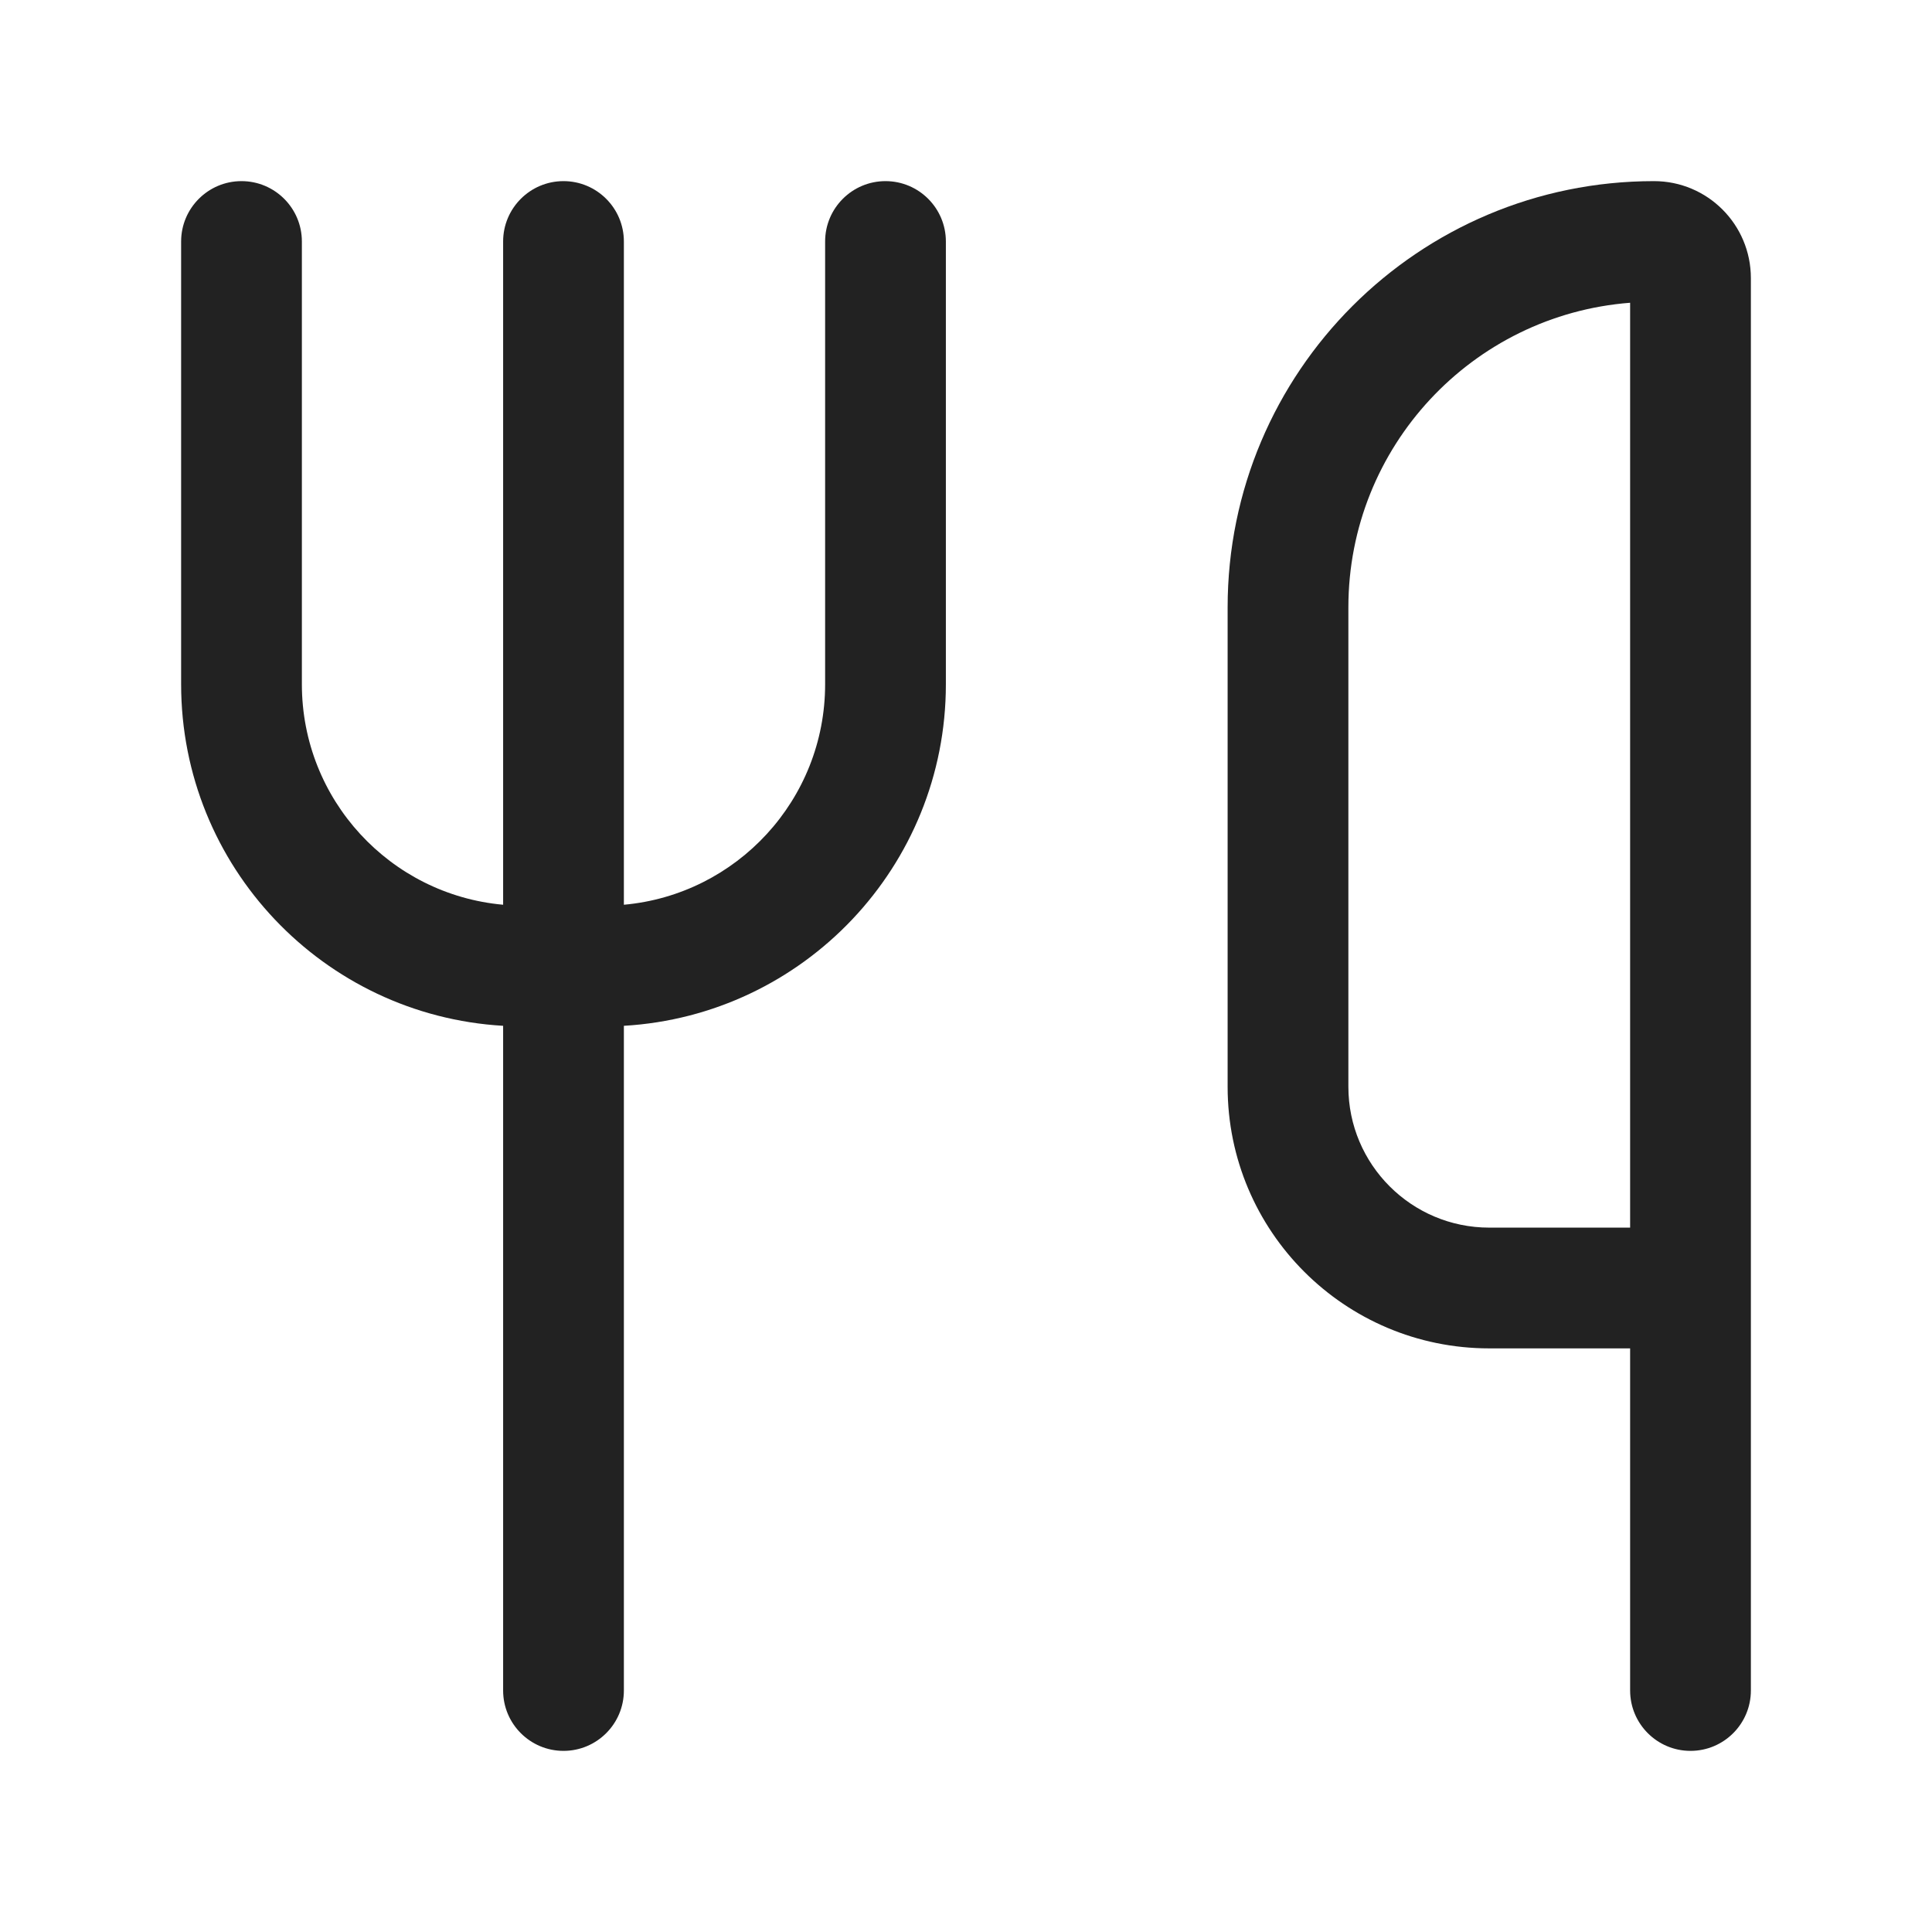 <svg width="24" height="24" viewBox="0 0 24 24" fill="none" xmlns="http://www.w3.org/2000/svg">
<path d="M3 2.25C3.414 2.25 3.75 2.586 3.75 3V8.5C3.75 9.935 4.848 11.113 6.25 11.239V3C6.25 2.586 6.586 2.25 7 2.25C7.414 2.25 7.75 2.586 7.75 3V11.239C9.152 11.113 10.25 9.934 10.25 8.5V3C10.25 2.586 10.586 2.25 11 2.25C11.414 2.25 11.75 2.586 11.75 3V8.5C11.75 10.763 9.981 12.613 7.75 12.743V21C7.75 21.414 7.414 21.75 7 21.75C6.586 21.75 6.25 21.414 6.25 21V12.743C4.019 12.613 2.25 10.763 2.25 8.5V3C2.25 2.586 2.586 2.25 3 2.25Z" fill="#222222"/>
<path fill-rule="evenodd" clip-rule="evenodd" d="M20.546 2.25C17.621 2.25 15.25 4.621 15.25 7.545V13.5C15.25 15.295 16.705 16.75 18.5 16.75H20.25V21C20.25 21.414 20.586 21.75 21 21.75C21.414 21.75 21.75 21.414 21.75 21V3.455C21.75 2.789 21.211 2.25 20.546 2.25ZM20.25 3.761V15.25H18.5C17.534 15.25 16.75 14.466 16.75 13.5V7.545C16.75 5.549 18.292 3.912 20.25 3.761Z" fill="#222222"/>
</svg>
